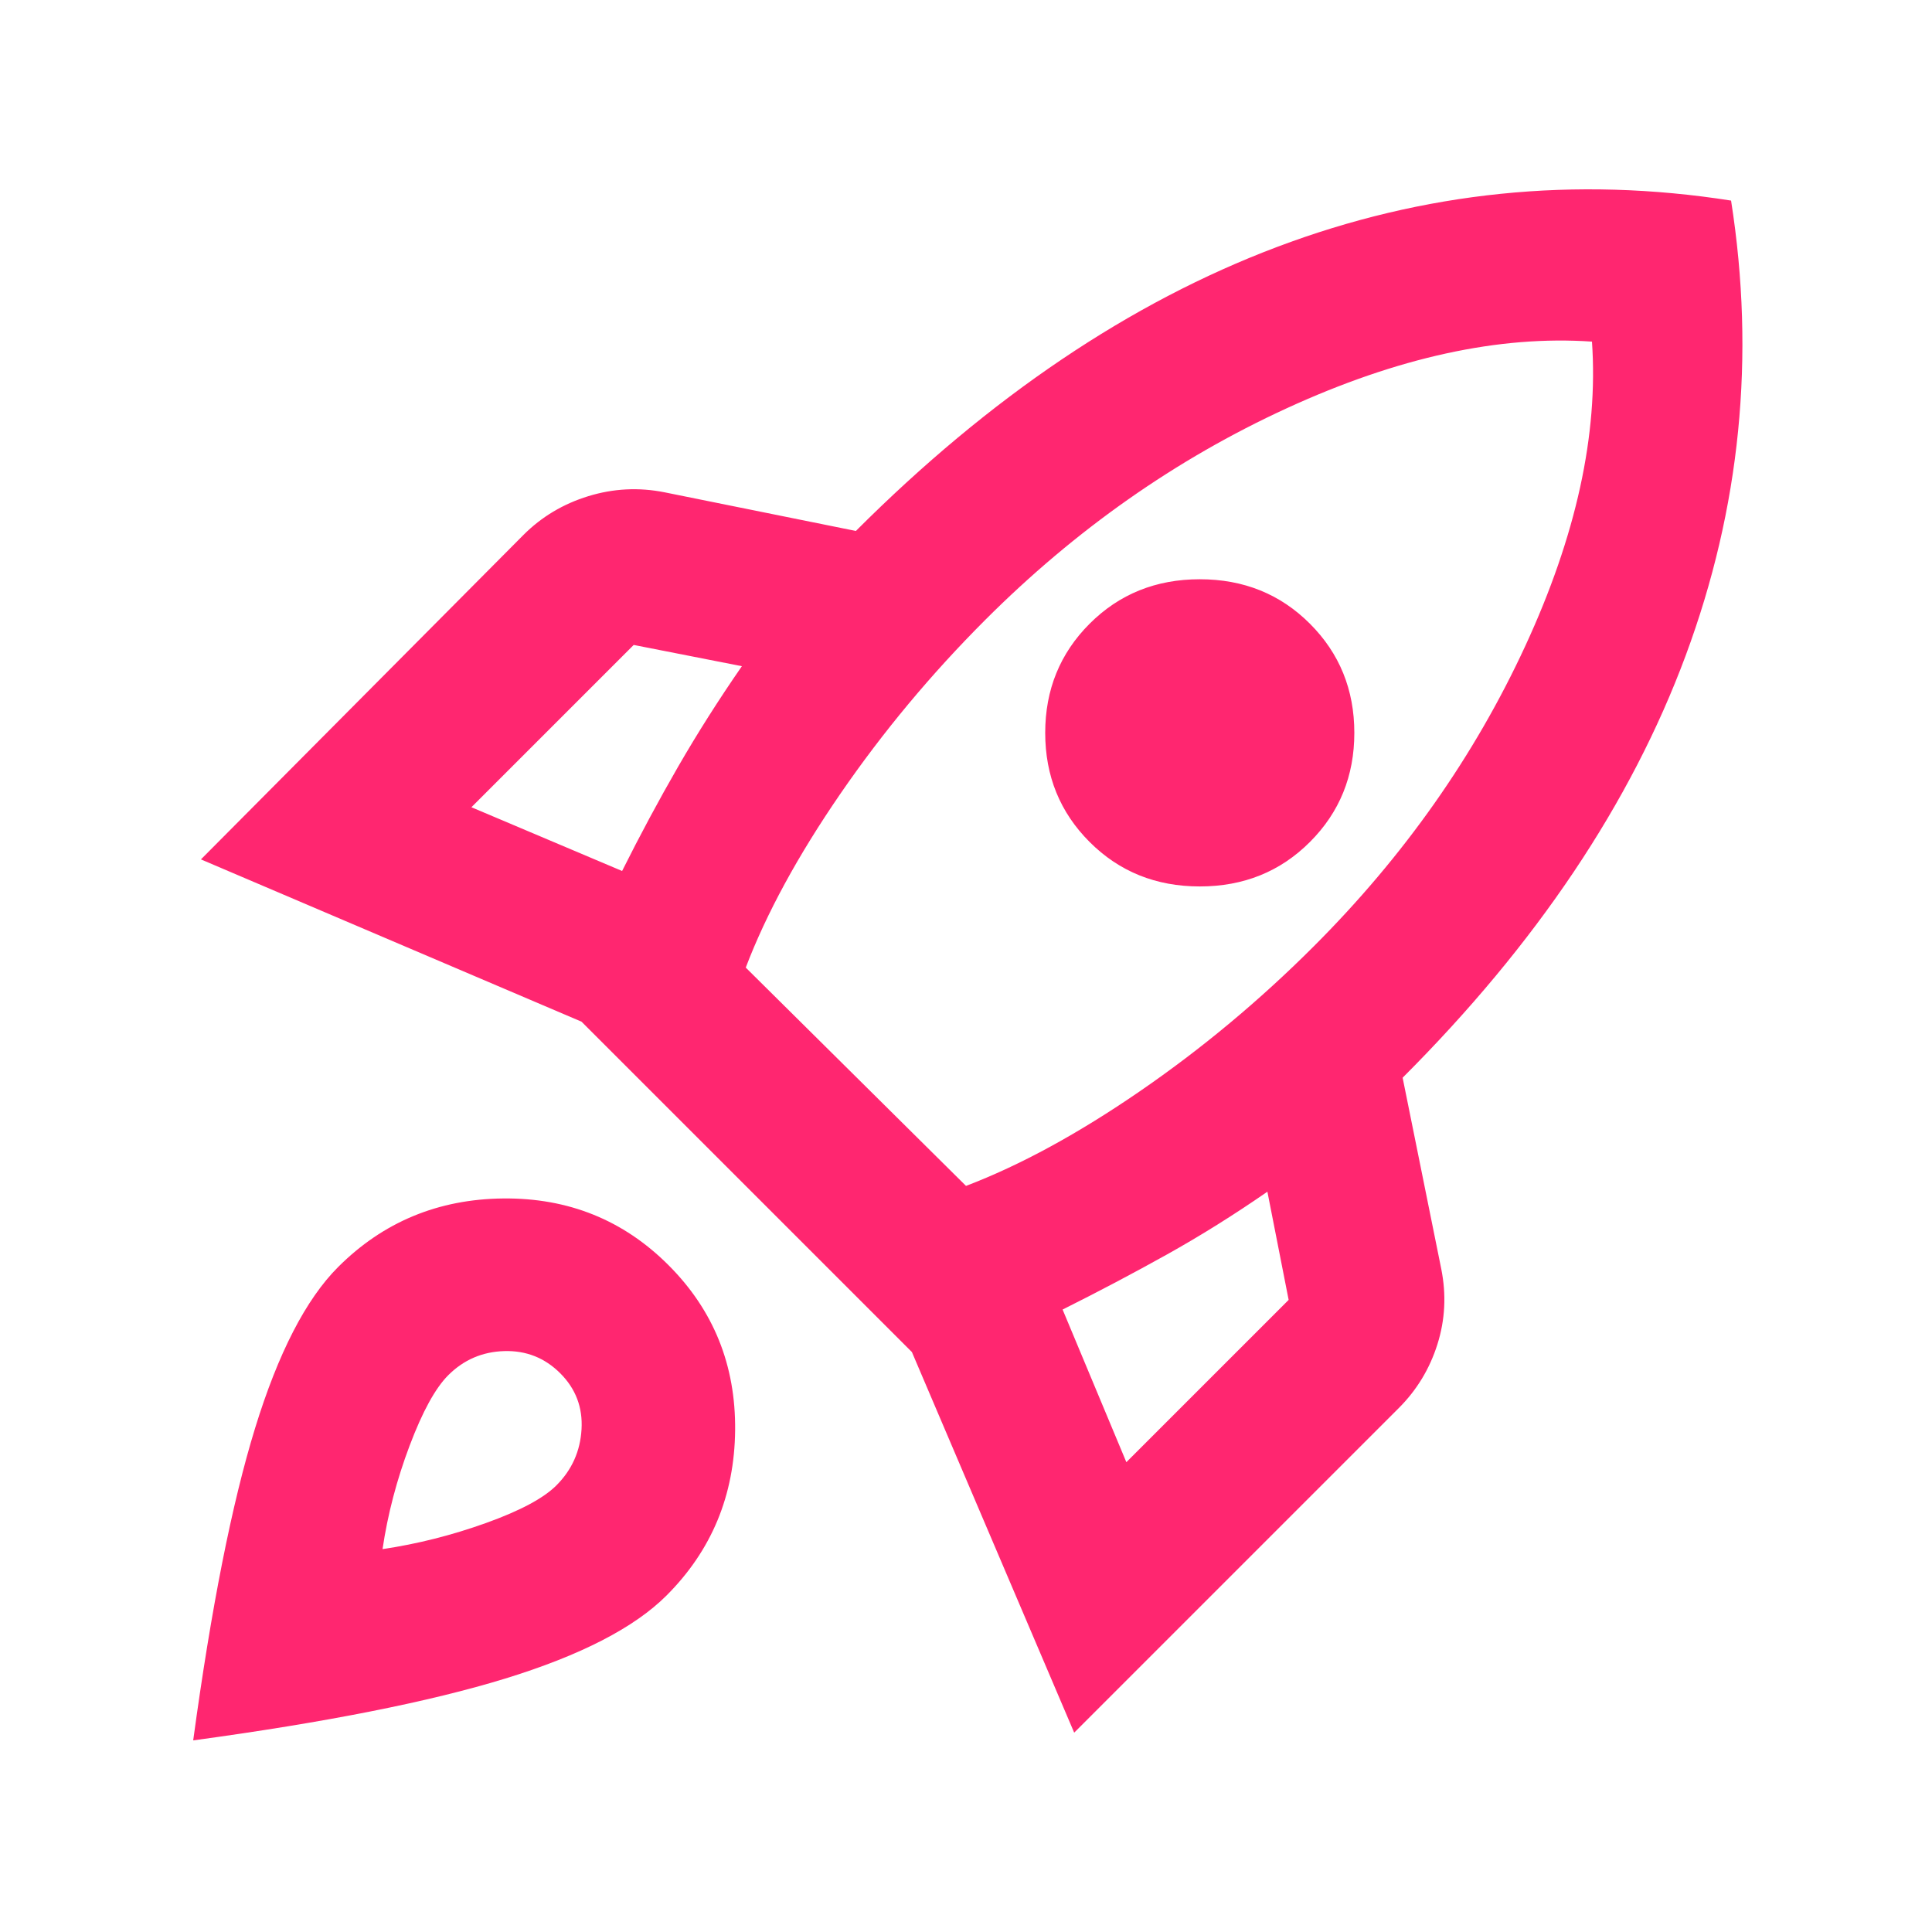 <svg xmlns="http://www.w3.org/2000/svg" fill="none" viewBox="0 0 500 500" height="500" width="500">
<rect fill="white" height="500" width="500"></rect>
<path fill="#FF2670" d="M122 208.911L161 225.411C165.667 216.078 170.5 207.078 175.5 198.411C180.5 189.745 186 181.078 192 172.411L164 166.911L122 208.911ZM193 250.411L250 306.911C264 301.578 279 293.411 295 282.411C311 271.411 326 258.911 340 244.911C363.333 221.578 381.583 195.661 394.75 167.161C407.917 138.661 413.667 112.411 412 88.411C388 86.745 361.667 92.495 333 105.661C304.333 118.828 278.333 137.078 255 160.411C241 174.411 228.5 189.411 217.5 205.411C206.5 221.411 198.333 236.411 193 250.411ZM282 217.911C274.333 210.245 270.5 200.828 270.5 189.661C270.5 178.495 274.333 169.078 282 161.411C289.667 153.745 299.167 149.911 310.5 149.911C321.833 149.911 331.333 153.745 339 161.411C346.667 169.078 350.5 178.495 350.5 189.661C350.5 200.828 346.667 210.245 339 217.911C331.333 225.578 321.833 229.411 310.5 229.411C299.167 229.411 289.667 225.578 282 217.911ZM291.5 378.411L333.5 336.411L328 308.411C319.333 314.411 310.667 319.828 302 324.661C293.333 329.495 284.333 334.245 275 338.911L291.5 378.411ZM448 51.911C454.333 92.245 450.417 131.495 436.25 169.661C422.083 207.828 397.667 244.245 363 278.911L373 328.411C374.333 335.078 374 341.578 372 347.911C370 354.245 366.667 359.745 362 364.411L278 448.411L236 349.911L150.5 264.411L52 222.411L135.5 138.411C140.167 133.745 145.75 130.411 152.25 128.411C158.75 126.411 165.333 126.078 172 127.411L221.5 137.411C256.167 102.745 292.5 78.245 330.5 63.911C368.5 49.578 407.667 45.578 448 51.911ZM87.5 327.911C99.167 316.245 113.417 310.328 130.25 310.161C147.083 309.995 161.333 315.745 173 327.411C184.667 339.078 190.417 353.328 190.25 370.161C190.083 386.995 184.167 401.245 172.5 412.911C164.167 421.245 150.25 428.411 130.75 434.411C111.25 440.411 84.333 445.745 50 450.411C54.667 416.078 60 389.161 66 369.661C72 350.161 79.167 336.245 87.5 327.911ZM116 355.911C112.667 359.245 109.333 365.328 106 374.161C102.667 382.995 100.333 391.911 99 400.911C108 399.578 116.917 397.328 125.75 394.161C134.583 390.995 140.667 387.745 144 384.411C148 380.411 150.167 375.578 150.5 369.911C150.833 364.245 149 359.411 145 355.411C141 351.411 136.167 349.495 130.5 349.661C124.833 349.828 120 351.911 116 355.911Z"></path>
</svg>
